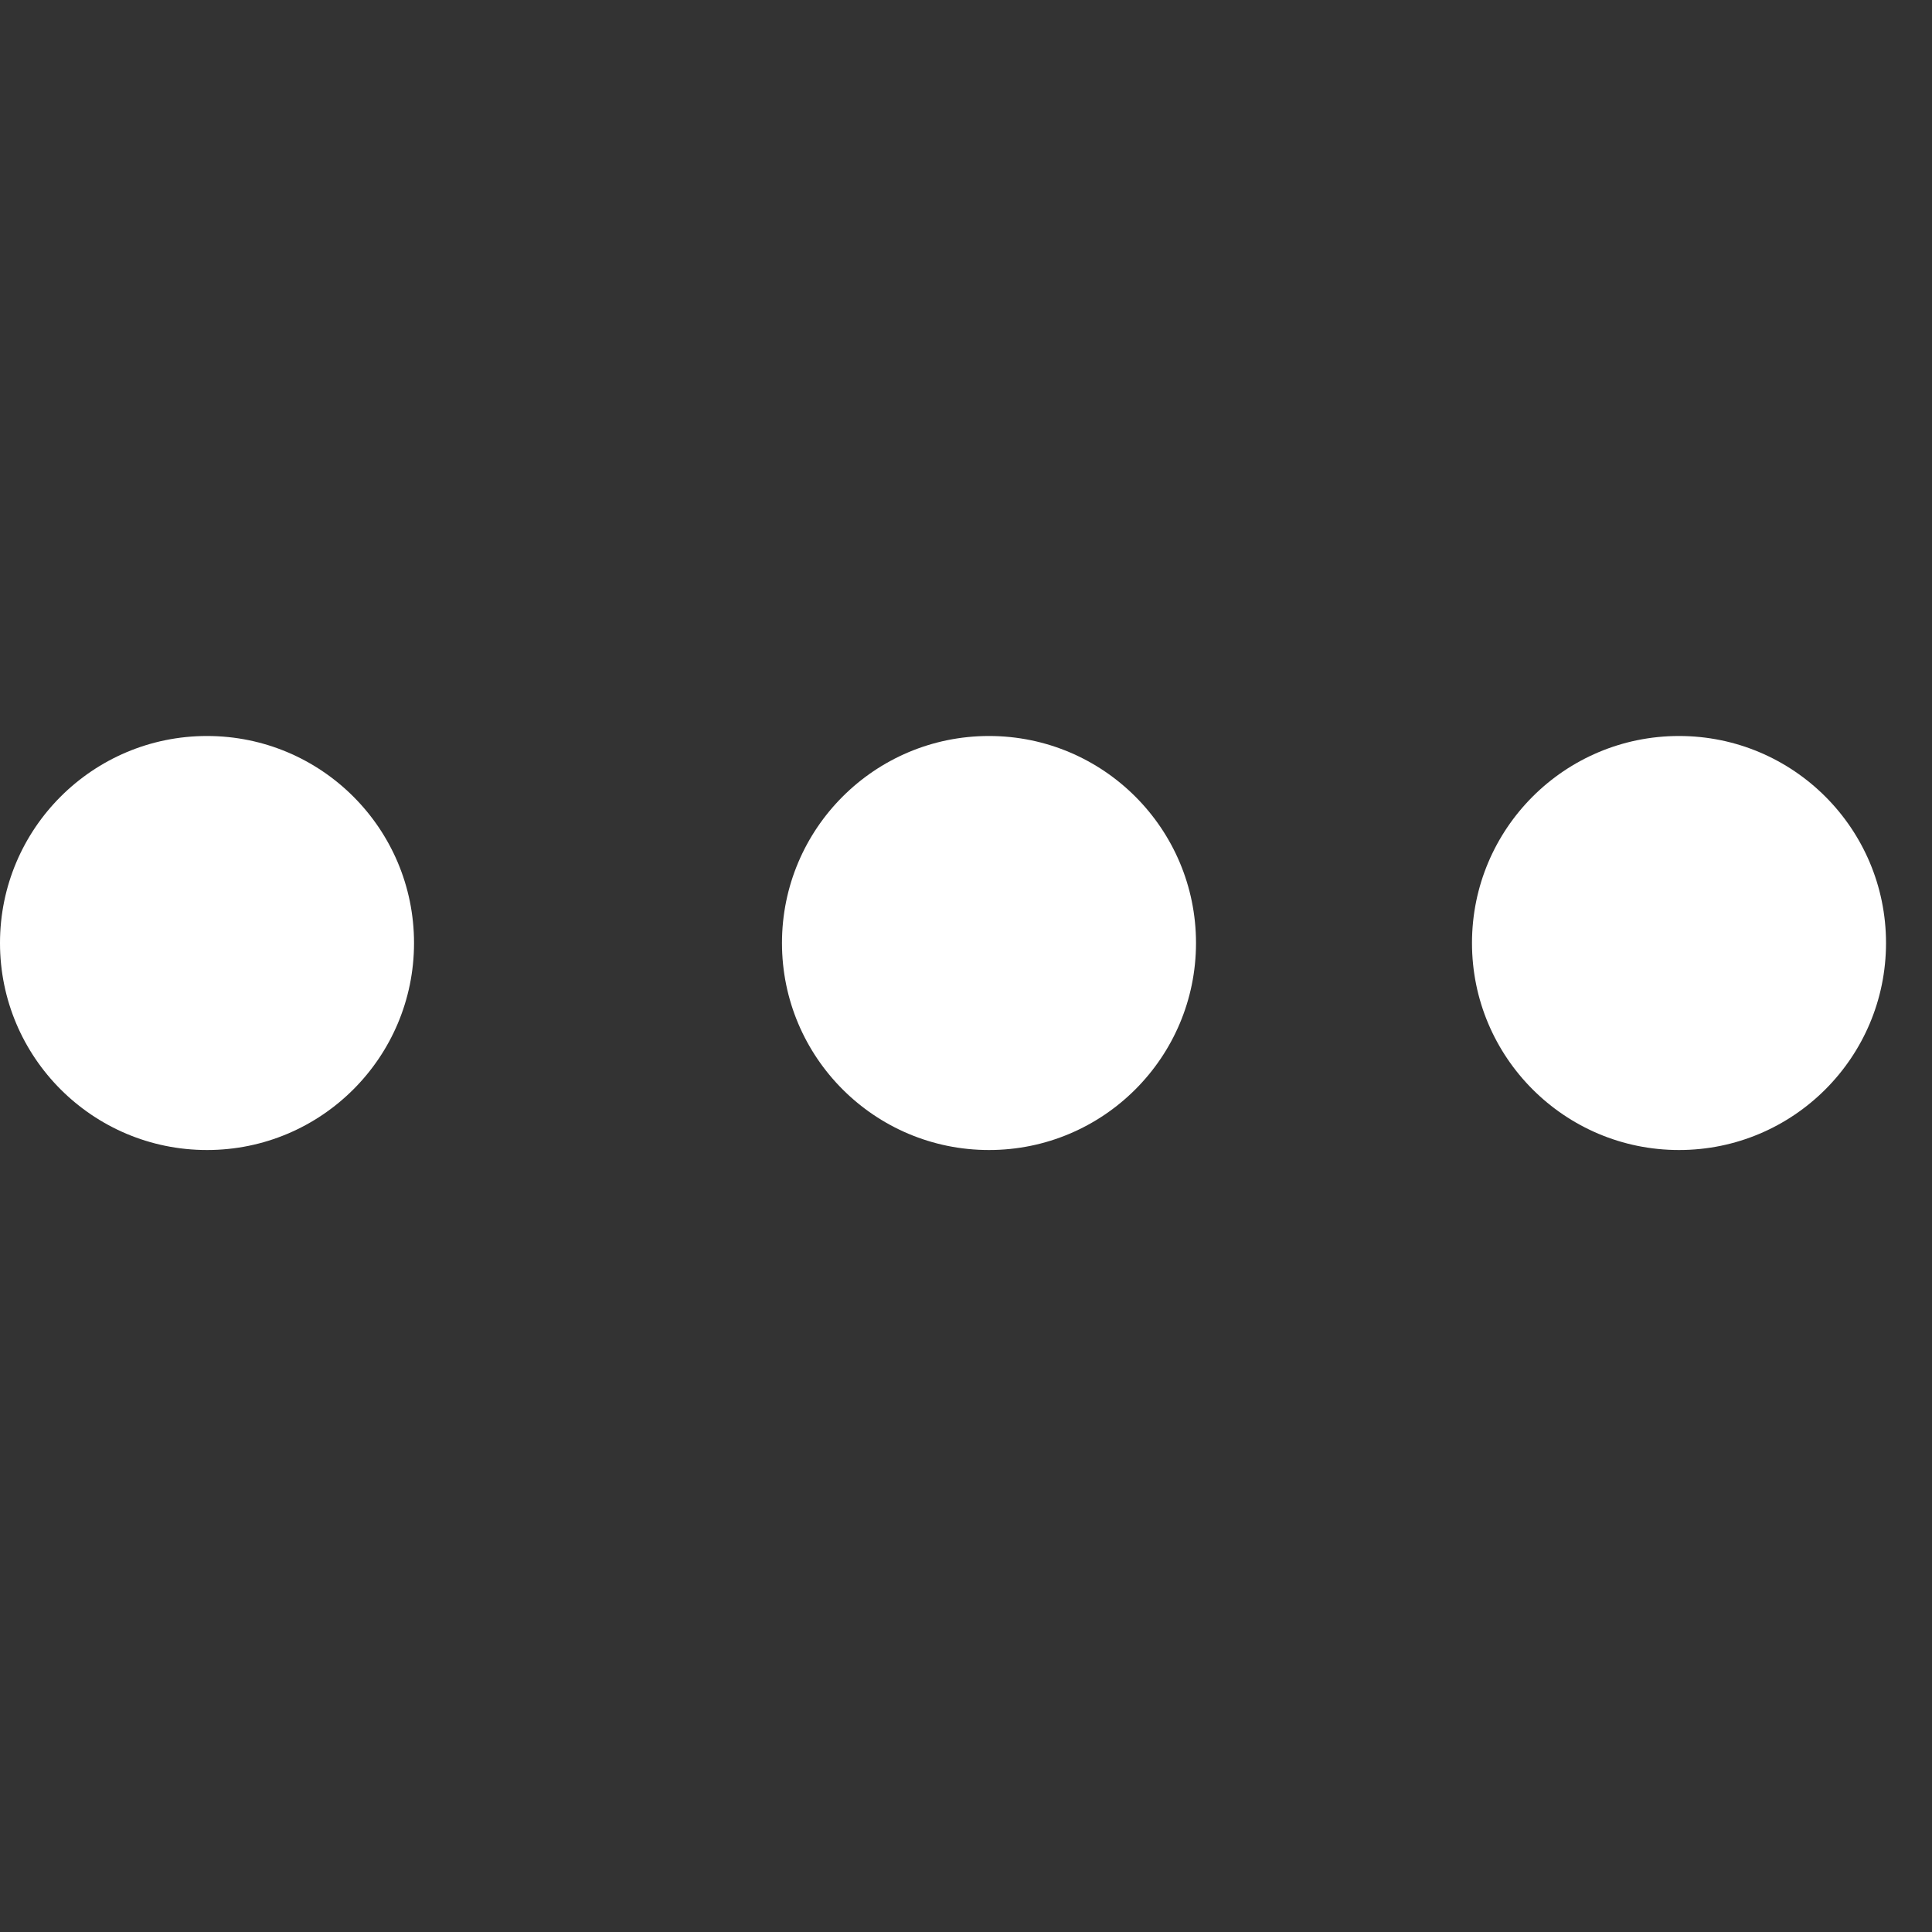 <svg width="20" height="20" viewBox="0 0 20 20" fill="none" xmlns="http://www.w3.org/2000/svg">
<rect x="0" y="0" width="20" height="20" fill="#333333" stroke="none"/>
<circle cx="2.143" cy="9.762" r="2.143" fill="white"/>
<circle cx="10.238" cy="9.762" r="2.143" fill="white"/>
<circle cx="17.381" cy="9.762" r="2.143" fill="white"/>
</svg>